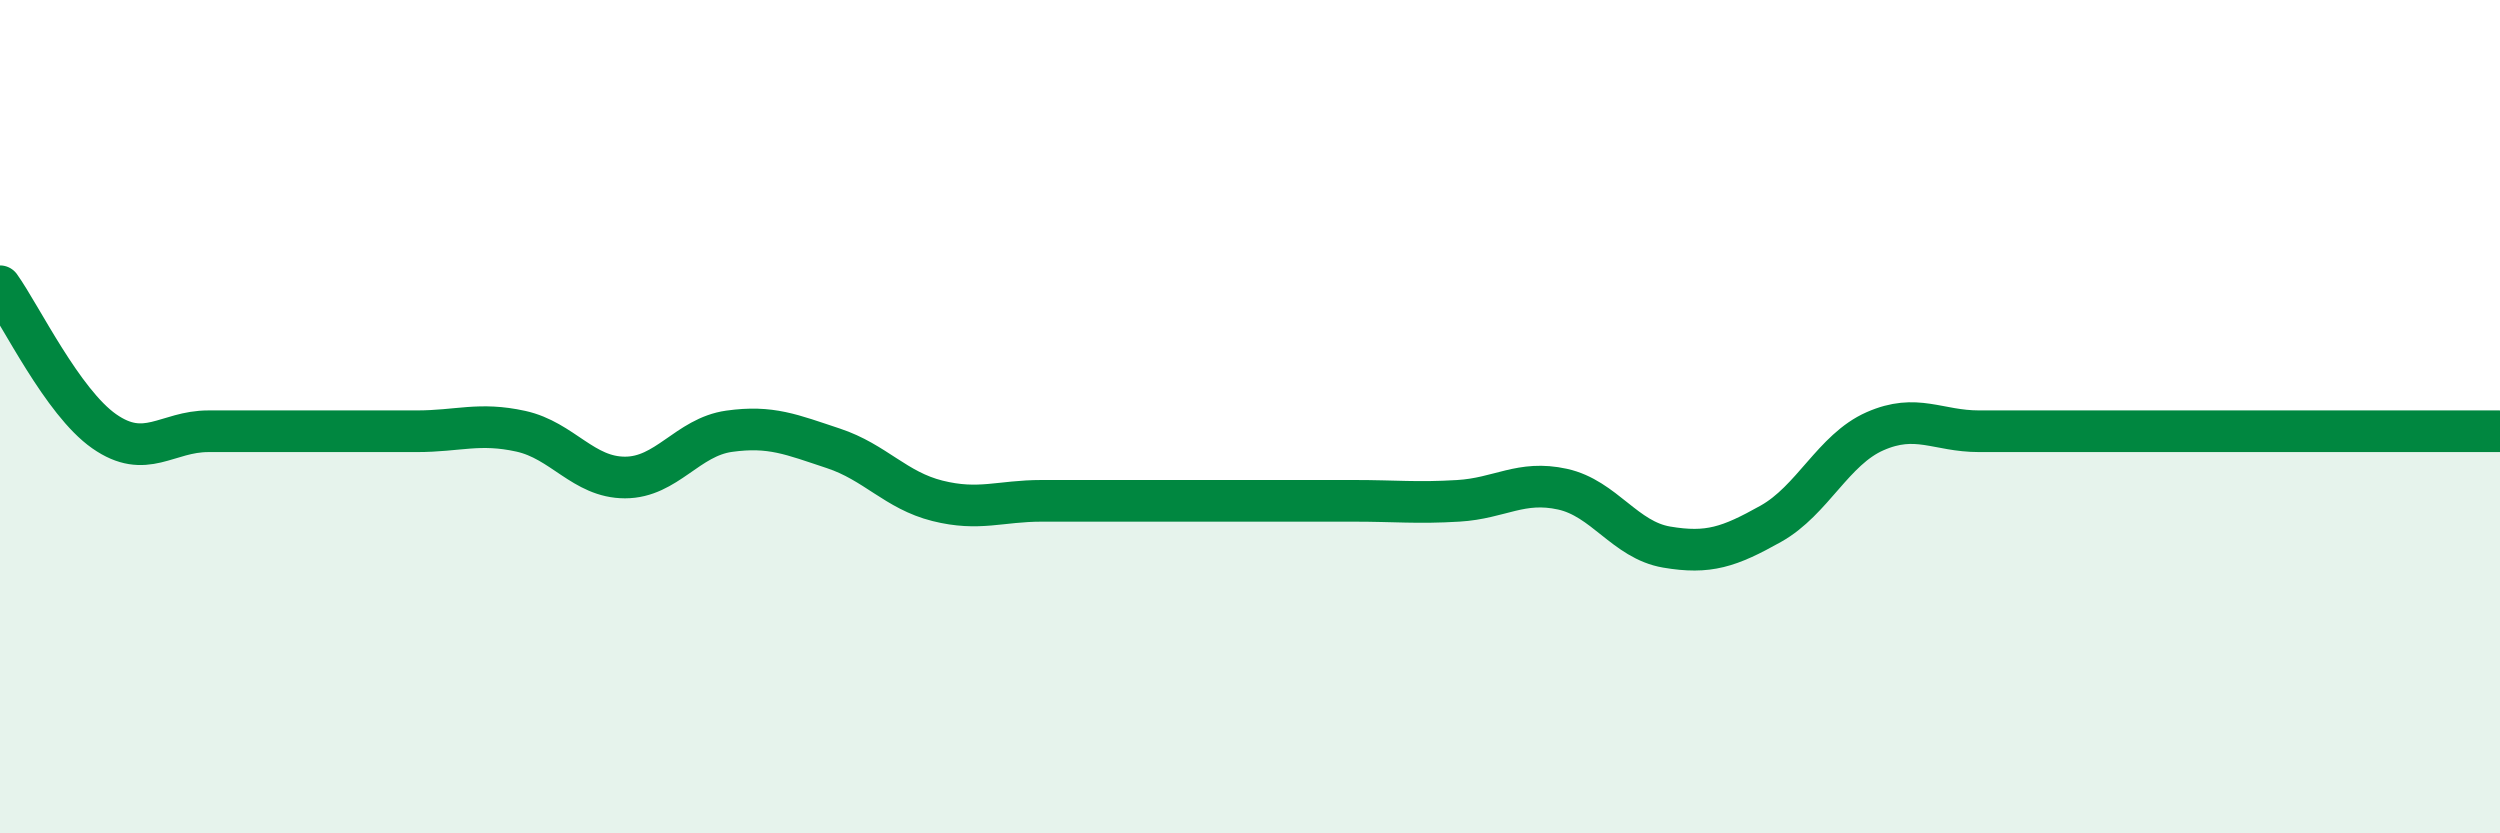 
    <svg width="60" height="20" viewBox="0 0 60 20" xmlns="http://www.w3.org/2000/svg">
      <path
        d="M 0,6.87 C 0.5,7.57 1.5,9.65 2.5,10.35 C 3.5,11.05 4,10.35 5,10.35 C 6,10.35 6.5,10.35 7.5,10.35 C 8.5,10.35 9,10.35 10,10.35 C 11,10.35 11.5,10.13 12.5,10.35 C 13.5,10.57 14,11.46 15,11.46 C 16,11.46 16.5,10.49 17.5,10.35 C 18.5,10.21 19,10.43 20,10.76 C 21,11.09 21.5,11.77 22.5,12.02 C 23.5,12.27 24,12.02 25,12.02 C 26,12.02 26.5,12.02 27.5,12.02 C 28.5,12.02 29,12.02 30,12.02 C 31,12.02 31.5,12.02 32.5,12.02 C 33.5,12.02 34,12.08 35,12.02 C 36,11.96 36.5,11.52 37.5,11.74 C 38.5,11.96 39,12.96 40,13.13 C 41,13.3 41.5,13.13 42.5,12.57 C 43.5,12.01 44,10.79 45,10.35 C 46,9.91 46.5,10.35 47.5,10.35 C 48.5,10.35 49,10.35 50,10.35 C 51,10.35 51.5,10.35 52.5,10.35 C 53.5,10.35 53.5,10.35 55,10.35 C 56.5,10.35 59,10.35 60,10.35L60 20L0 20Z"
        fill="#008740"
        opacity="0.1"
        stroke-linecap="round"
        stroke-linejoin="round"
      />
      <path
        d="M 0,6.87 C 0.5,7.57 1.5,9.65 2.5,10.35 C 3.5,11.05 4,10.35 5,10.35 C 6,10.35 6.5,10.35 7.5,10.35 C 8.5,10.35 9,10.35 10,10.35 C 11,10.35 11.5,10.13 12.5,10.35 C 13.5,10.57 14,11.46 15,11.46 C 16,11.46 16.5,10.49 17.5,10.35 C 18.5,10.21 19,10.43 20,10.76 C 21,11.09 21.5,11.77 22.5,12.02 C 23.5,12.27 24,12.02 25,12.02 C 26,12.02 26.5,12.02 27.5,12.02 C 28.5,12.02 29,12.02 30,12.02 C 31,12.02 31.5,12.02 32.5,12.02 C 33.5,12.02 34,12.08 35,12.02 C 36,11.96 36.5,11.52 37.5,11.74 C 38.5,11.96 39,12.96 40,13.13 C 41,13.3 41.5,13.13 42.5,12.57 C 43.5,12.01 44,10.79 45,10.35 C 46,9.91 46.5,10.35 47.5,10.35 C 48.5,10.35 49,10.35 50,10.35 C 51,10.35 51.5,10.35 52.5,10.35 C 53.5,10.35 53.5,10.35 55,10.35 C 56.5,10.35 59,10.35 60,10.35"
        stroke="#008740"
        stroke-width="1"
        fill="none"
        stroke-linecap="round"
        stroke-linejoin="round"
      />
    </svg>
  